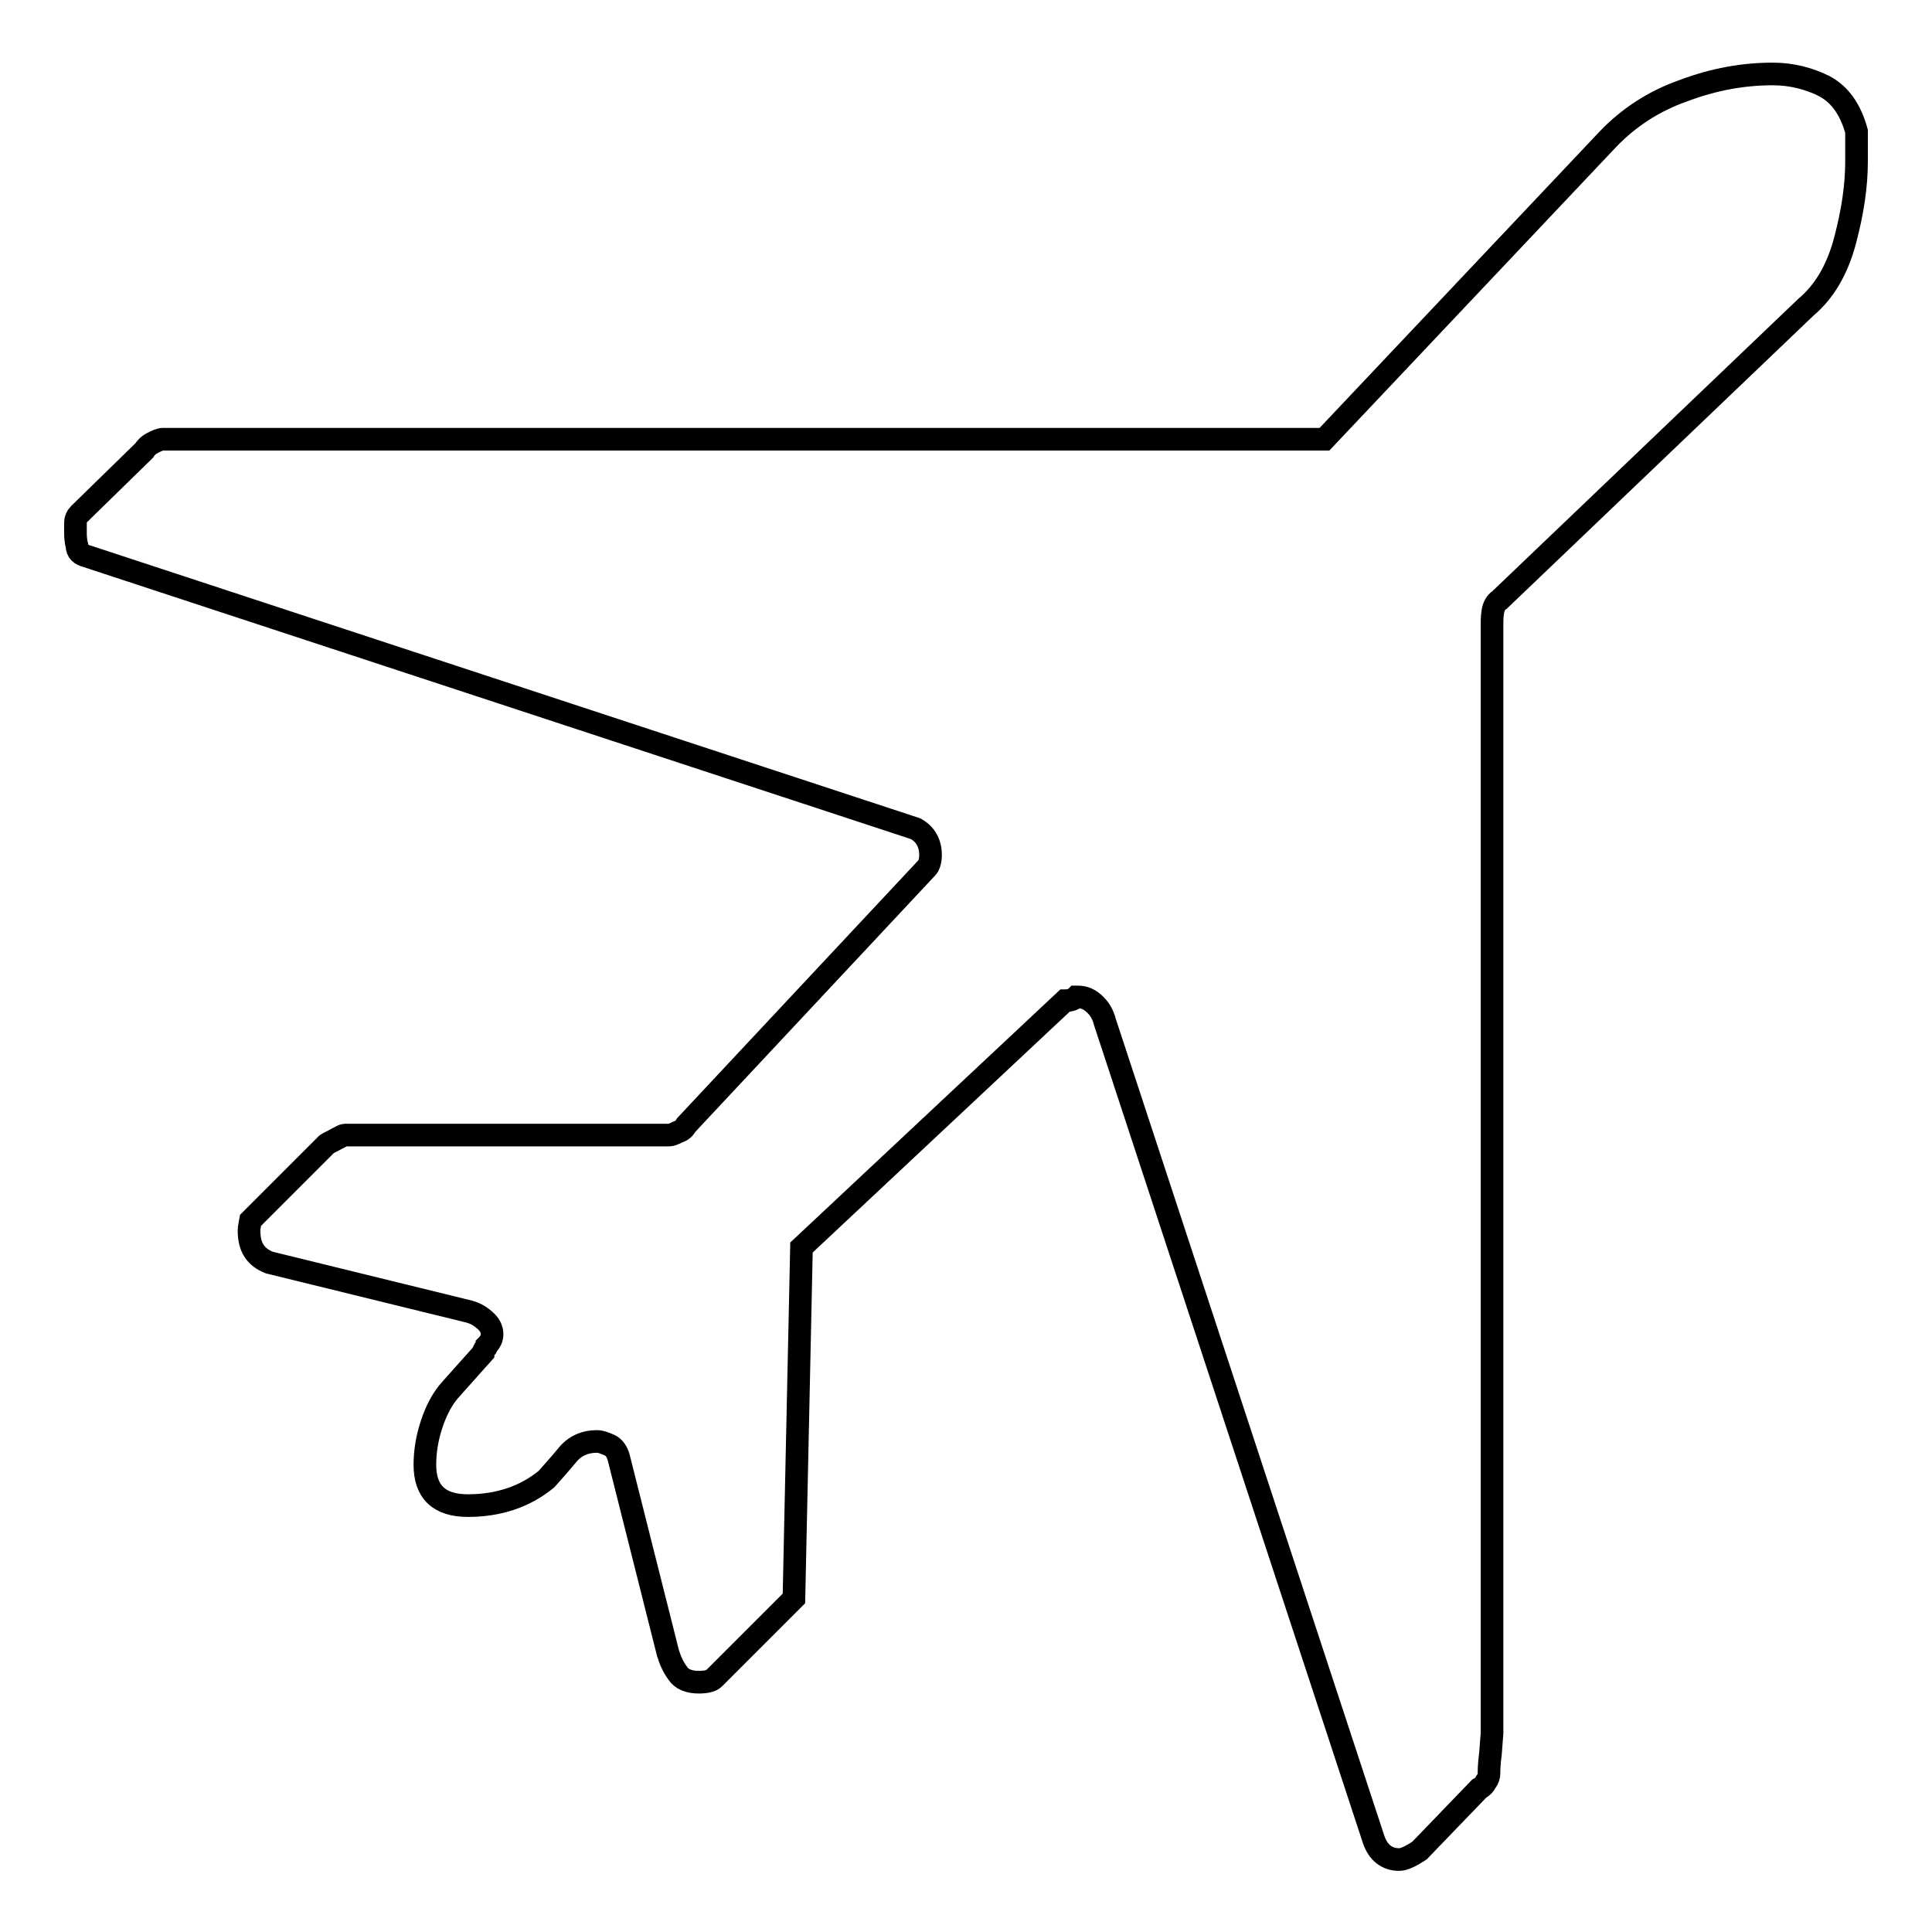 <?xml version="1.0" encoding="utf-8"?>
<!-- Svg Vector Icons : http://www.onlinewebfonts.com/icon -->
<!DOCTYPE svg PUBLIC "-//W3C//DTD SVG 1.1//EN" "http://www.w3.org/Graphics/SVG/1.1/DTD/svg11.dtd">
<svg version="1.1" xmlns="http://www.w3.org/2000/svg" xmlns:xlink="http://www.w3.org/1999/xlink" x="0px" y="0px" viewBox="0 0 256 256" enable-background="new 0 0 256 256" xml:space="preserve">
<g><g><g><path stroke-width="3" fill-opacity="0" stroke="#000000"  d="M142.8,132.1h-0.2c-0.3,0.3-0.8,0.5-1.5,0.5l-34.9,32.7l-1,46.5l-10.6,10.6c-0.3,0.3-1,0.5-2,0.5c-1.3,0-2.3-0.4-2.8-1.2c-0.6-0.8-1-1.7-1.3-2.7L82,193.2c-0.2-0.8-0.6-1.4-1.2-1.7c-0.7-0.3-1.2-0.5-1.7-0.5c-1.6,0-3,0.6-4,1.9c-1,1.2-1.9,2.2-2.7,3.1c-2.8,2.3-6.3,3.5-10.4,3.5c-3.8,0-5.7-1.8-5.7-5.4c0-1.8,0.3-3.6,0.9-5.4c0.6-1.8,1.4-3.4,2.6-4.7l4.2-4.7c0-0.2,0.1-0.3,0.2-0.5c0.2-0.2,0.3-0.3,0.3-0.5c0.5-0.5,0.7-1,0.7-1.5c0-0.7-0.3-1.3-1-1.9c-0.7-0.6-1.3-0.9-2-1.1l-26.5-6.5c-1.8-0.7-2.7-2-2.7-4.2v-0.2c0-0.2,0.1-0.6,0.2-1.2l10.1-10.1c0.3-0.2,0.8-0.4,1.3-0.7c0.6-0.3,0.9-0.5,1.1-0.5h43c0.2,0,0.5-0.1,1.1-0.4c0.6-0.2,0.9-0.5,1.1-0.9l31.9-34.1c0.3-0.3,0.5-0.9,0.5-1.7c0-1.6-0.7-2.8-2-3.5L11.5,73.7c-0.8-0.2-1.3-0.6-1.3-1.4C10,71.6,10,70.9,10,70.5v-1.2c0-0.5,0.2-0.9,0.5-1.2l8.6-8.4c0.2-0.3,0.5-0.7,1.1-1c0.6-0.3,1-0.5,1.4-0.5h153.9l37.6-39.8c2.7-2.8,6-5,10-6.4c4-1.5,7.9-2.2,11.8-2.2c2.5,0,4.8,0.6,6.8,1.6c2.1,1.1,3.5,3.1,4.3,6v2v2c0,3.2-0.5,6.6-1.5,10.4c-1,3.8-2.7,6.8-5.2,8.9l-40.6,38.8c-0.5,0.3-0.8,0.9-0.9,1.6c-0.1,0.7-0.1,1.3-0.1,1.6v146.9c0,0.3-0.1,1.2-0.2,2.7c-0.2,1.5-0.2,2.4-0.2,2.7c0,0.3-0.1,0.7-0.4,1.1c-0.2,0.4-0.5,0.7-0.9,0.9l-7.9,8.2c-1.2,0.8-2.1,1.2-2.7,1.2c-1.6,0-2.8-0.9-3.4-2.7l-35.6-108.3c-0.2-0.8-0.6-1.6-1.2-2.2C144.4,132.4,143.7,132.1,142.8,132.1z"/></g><g></g><g></g><g></g><g></g><g></g><g></g><g></g><g></g><g></g><g></g><g></g><g></g><g></g><g></g><g></g></g></g>
</svg>